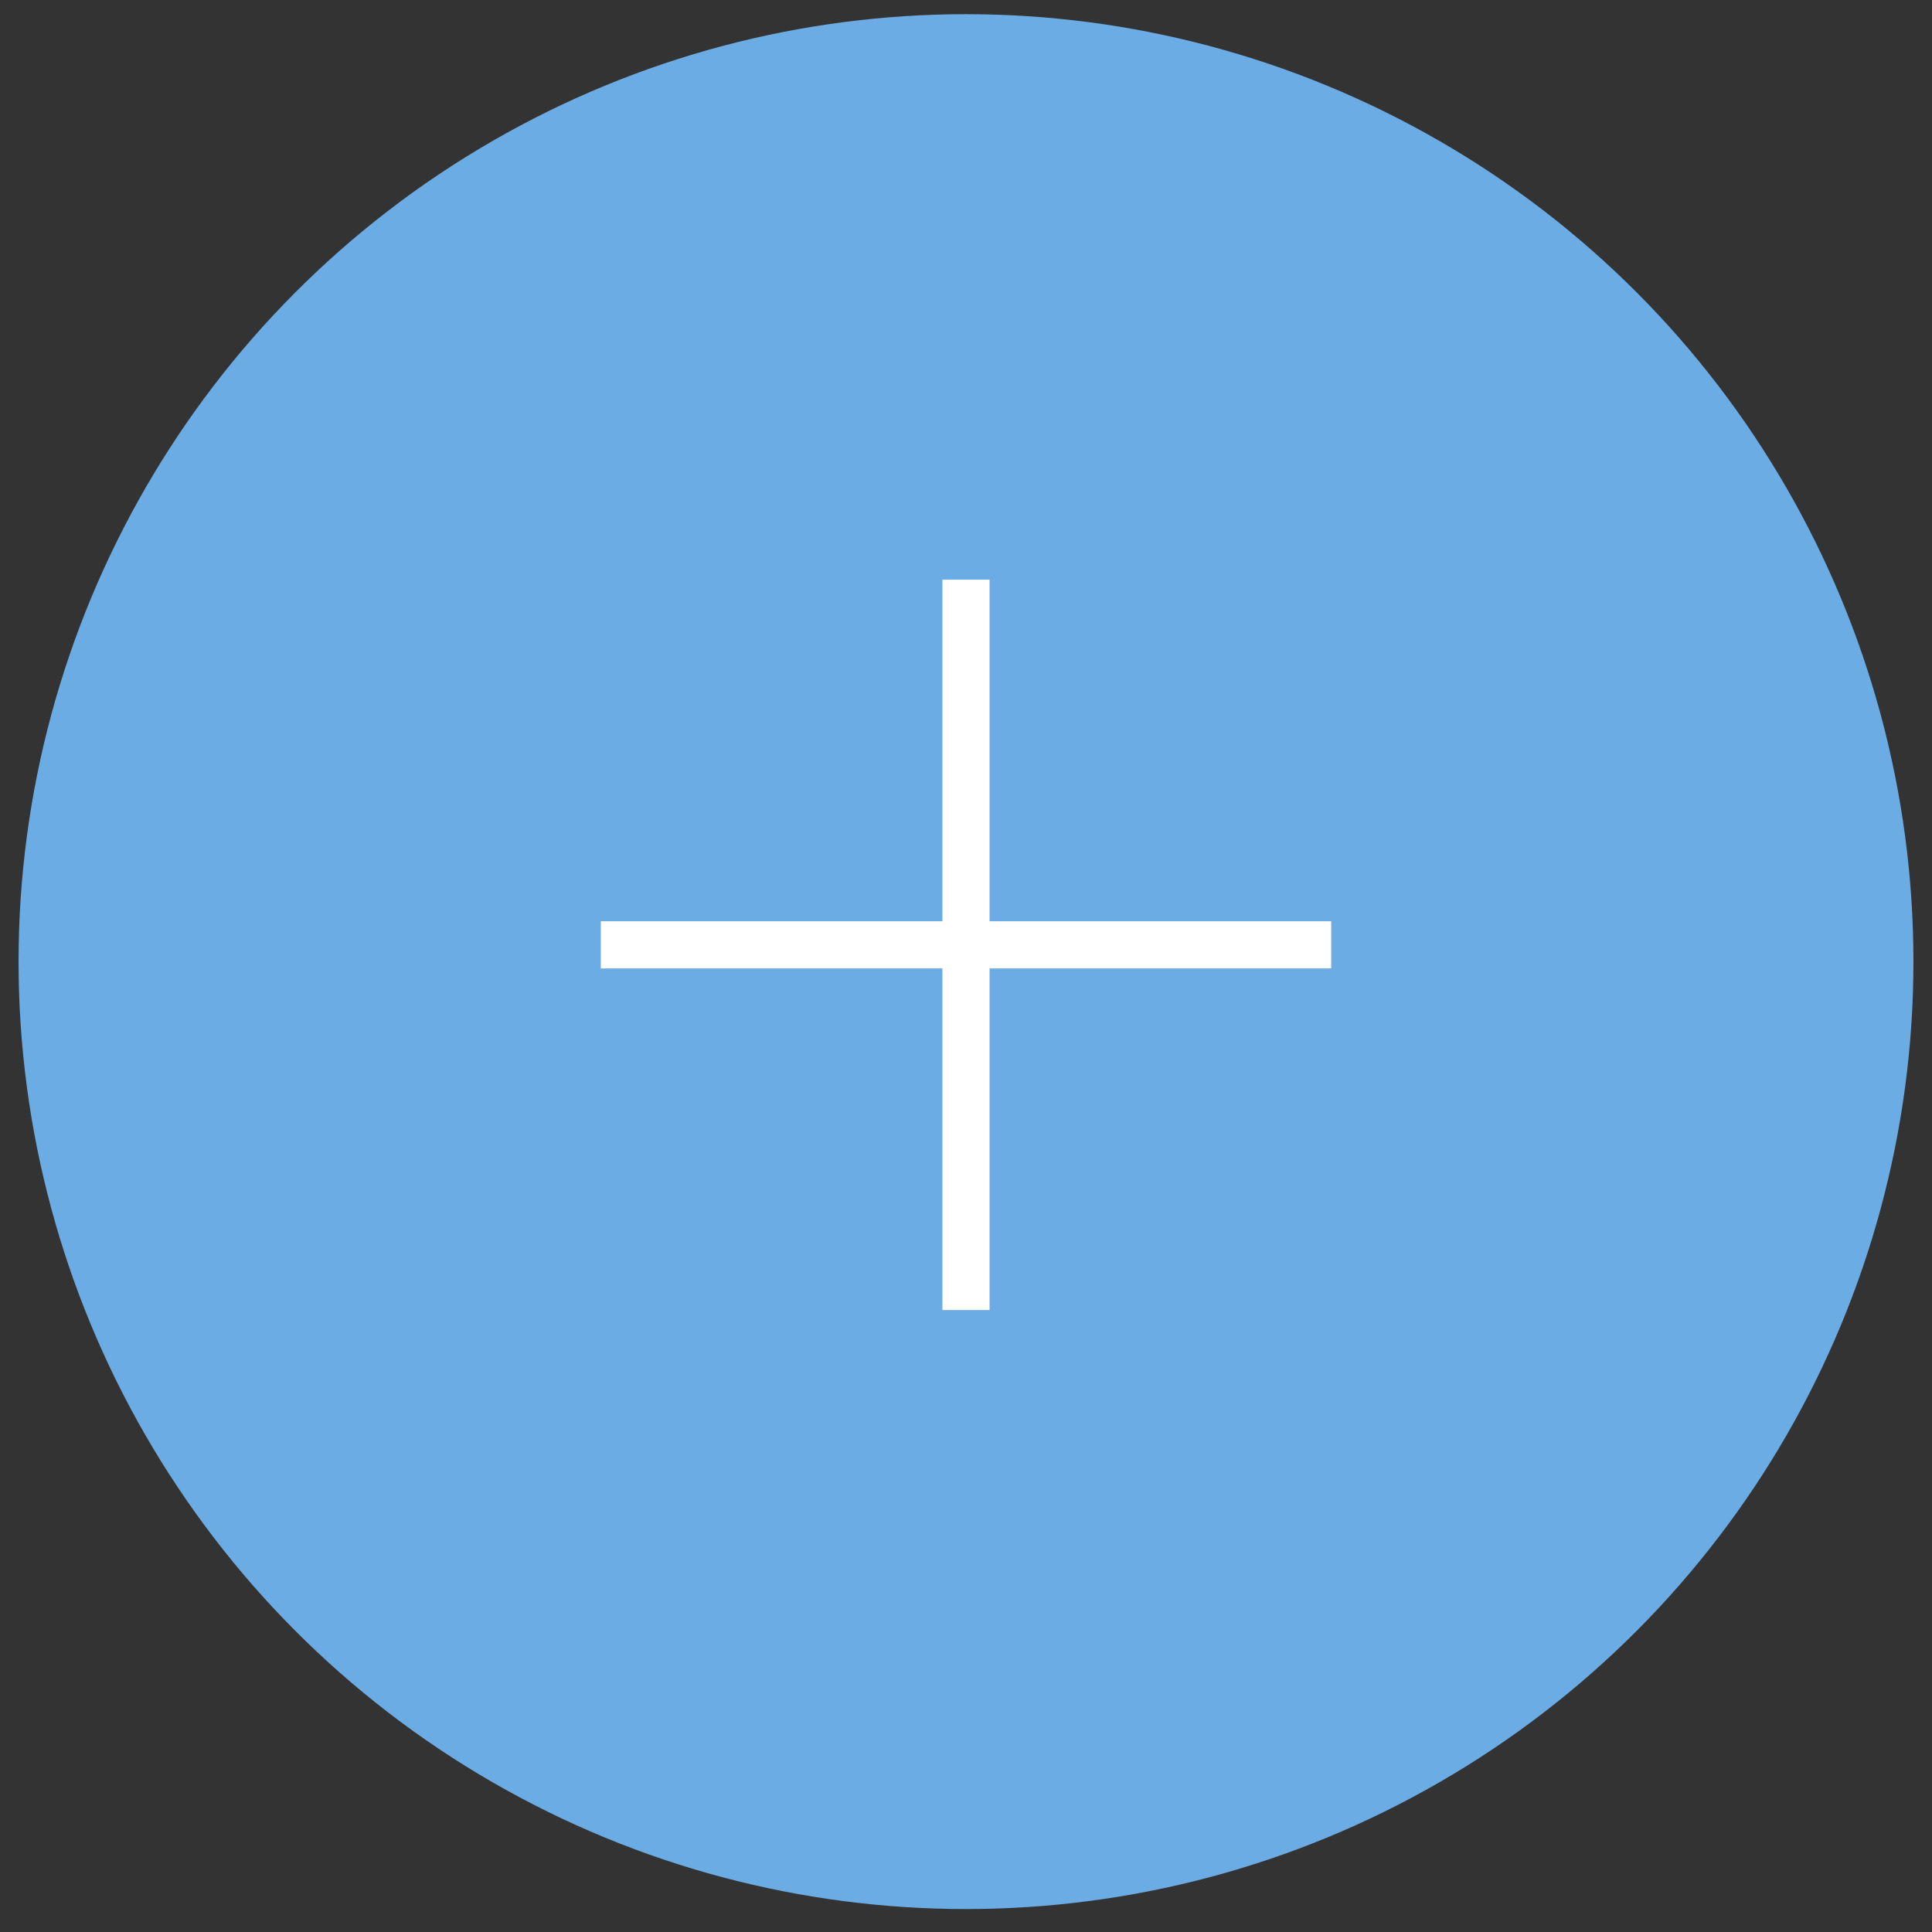 <?xml version="1.0" encoding="UTF-8"?> <svg xmlns="http://www.w3.org/2000/svg" width="41" height="41" viewBox="0 0 41 41" fill="none"><rect x="0" y="0" width="41" height="41" fill="#333333" stroke="none"/> <circle cx="20.5" cy="20.407" r="20.106" fill="#6CACE4"></circle> <path d="M20.5 12.301V27.801" stroke="white"></path> <path d="M28.25 20.051L12.75 20.051" stroke="white"></path> </svg> 